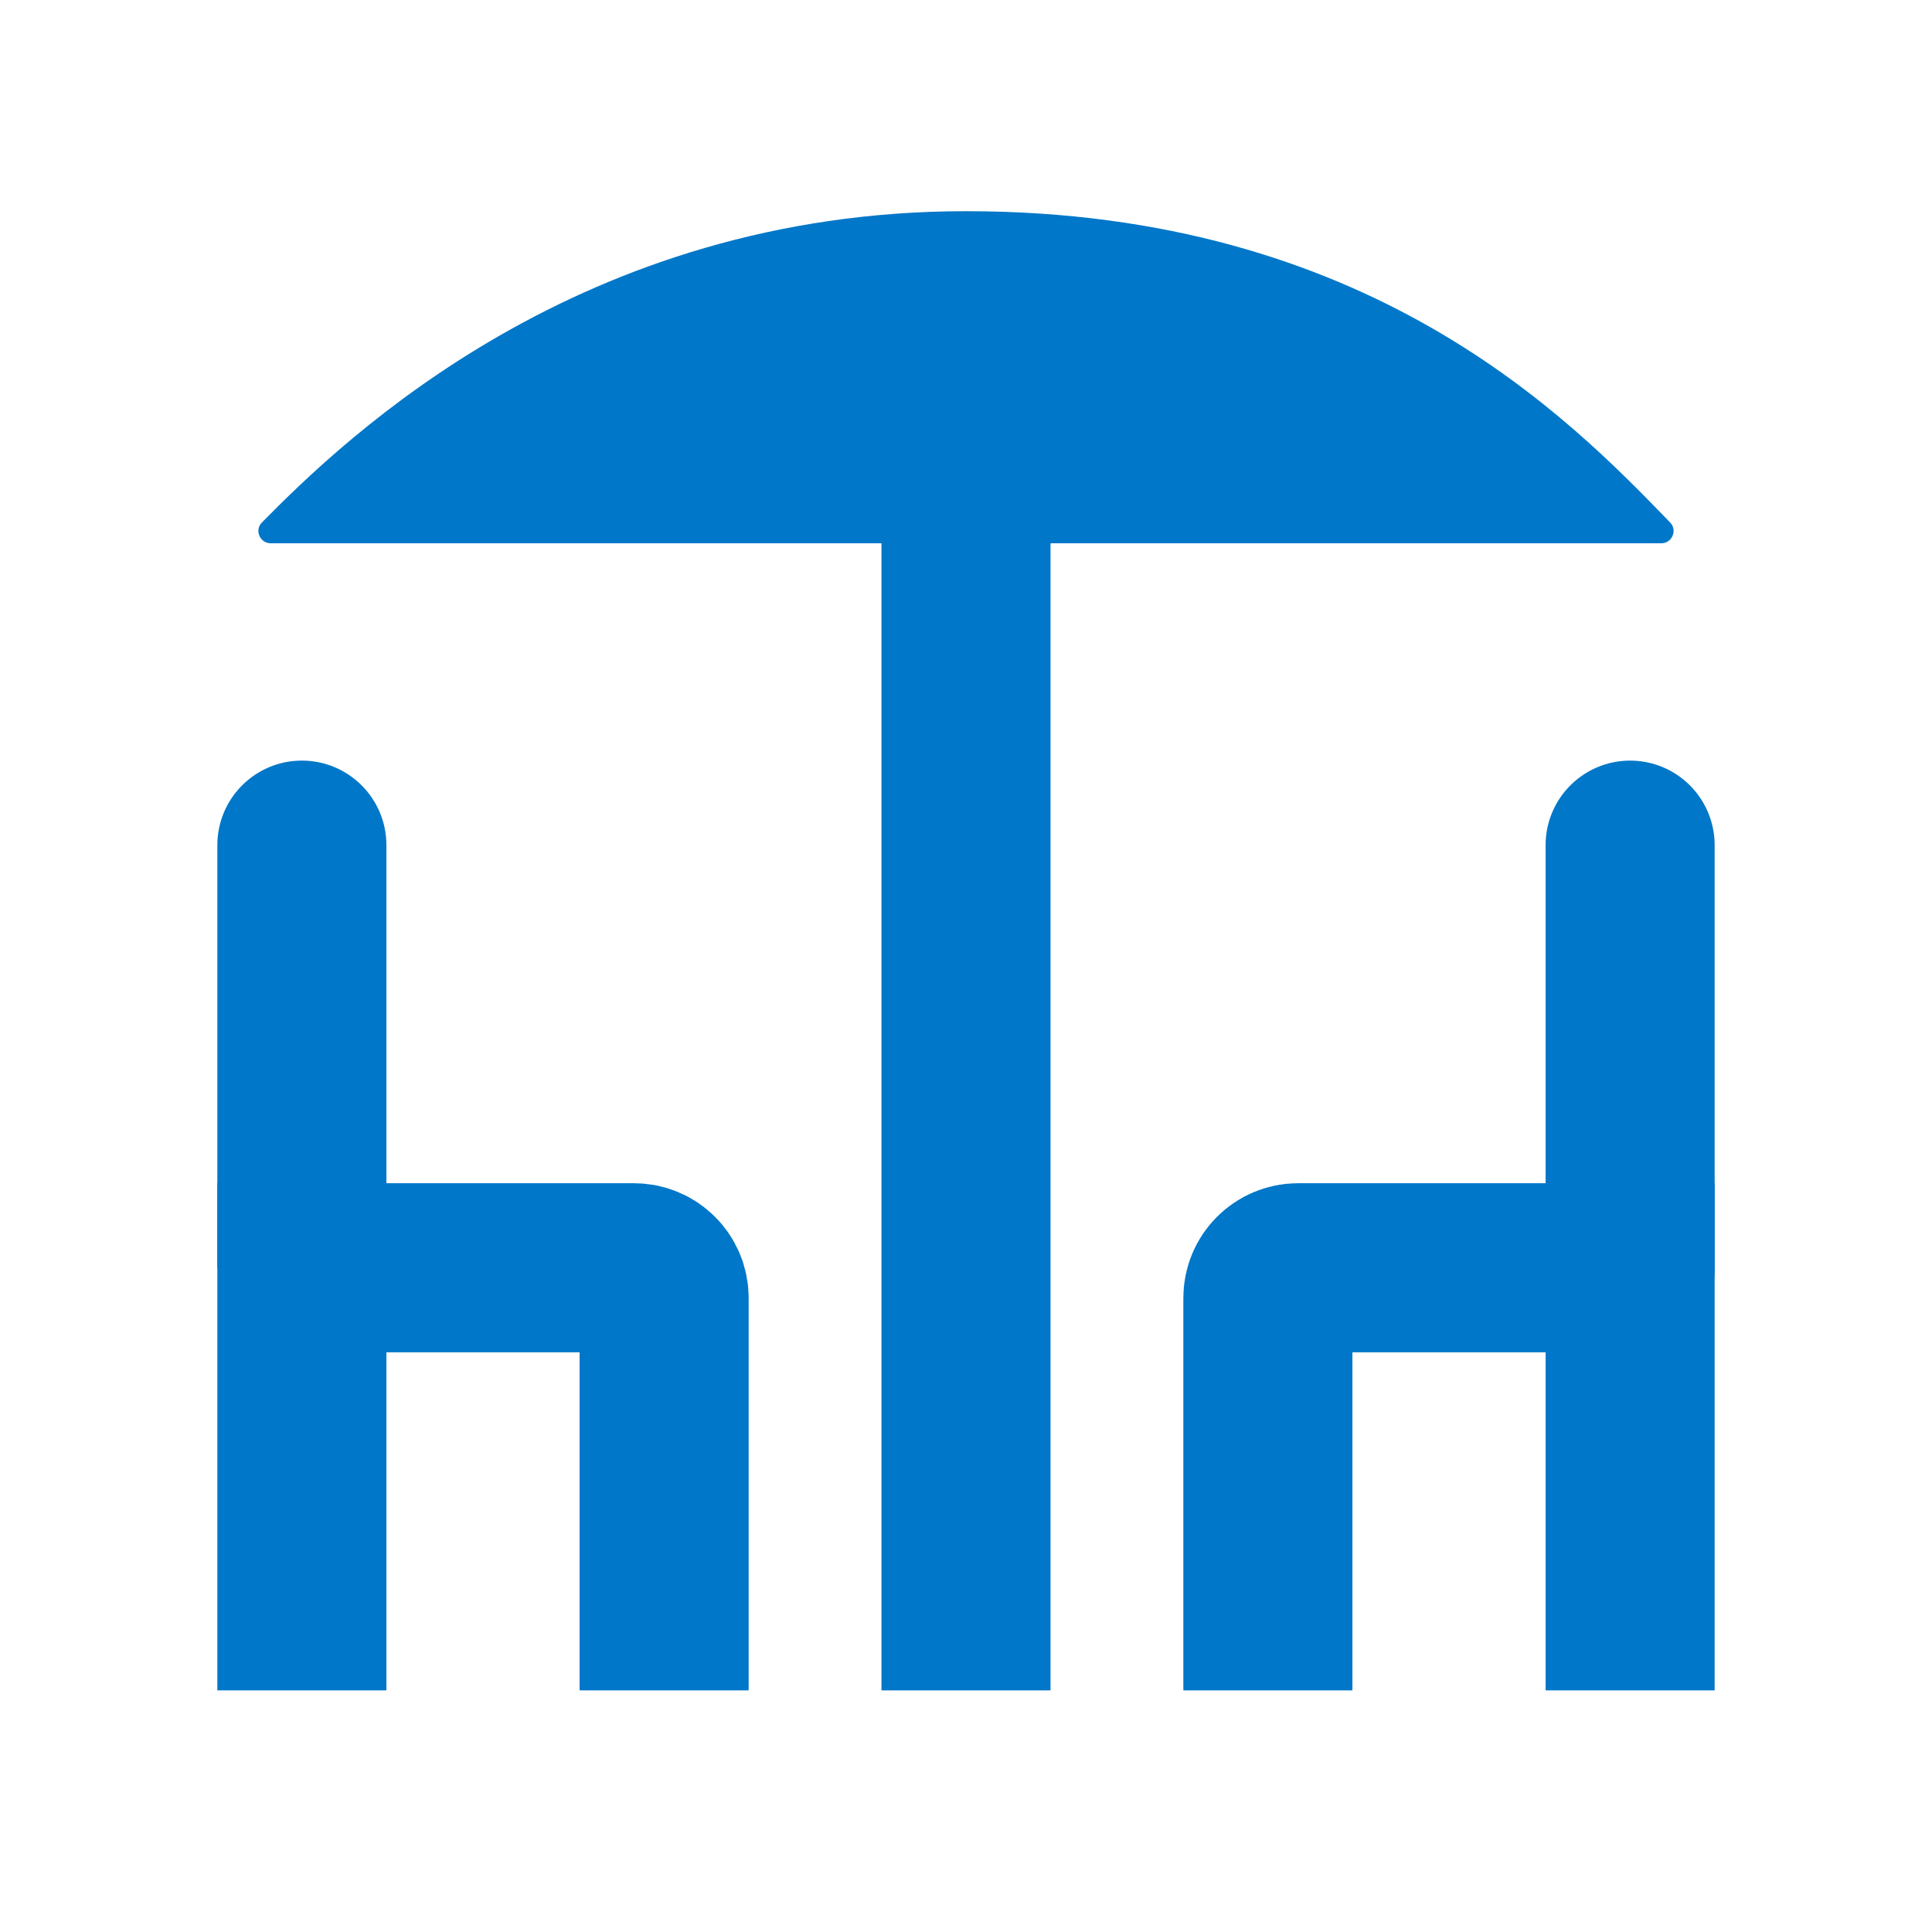 <svg width="32" height="32" viewBox="0 0 32 32" fill="none" xmlns="http://www.w3.org/2000/svg">
<g clip-path="url(#clip0_949_84785)">
<path d="M16 27.998V8.998" stroke="#0077C8" stroke-width="2.8"/>
<path d="M11 27.998V21.498C11 21.222 10.776 20.998 10.5 20.998H5V27.998" stroke="#0077C8" stroke-width="2.8"/>
<path d="M6.4 13.998C6.4 13.225 5.773 12.598 5 12.598C4.227 12.598 3.6 13.225 3.6 13.998H6.4ZM3.6 13.998V20.998H6.4V13.998H3.6Z" fill="#0077C8"/>
<path d="M21 27.998V21.498C21 21.222 21.224 20.998 21.5 20.998H27V27.998" stroke="#0077C8" stroke-width="2.8"/>
<path d="M27 13.998V20.998" stroke="#0077C8" stroke-width="2.8" stroke-linecap="round"/>
<path d="M4.483 8.998H16H27.517C27.695 8.998 27.787 8.782 27.663 8.654L27.636 8.626C25.989 6.927 22.666 3.498 16 3.498C9.621 3.498 5.734 7.235 4.337 8.655C4.212 8.782 4.305 8.998 4.483 8.998Z" fill="#0077C8"/>
</g>
<defs>
<clipPath id="clip0_949_84785">
<rect width="32" height="32" fill="white" transform="translate(0 -0.002)"/>
</clipPath>
</defs>
</svg>
